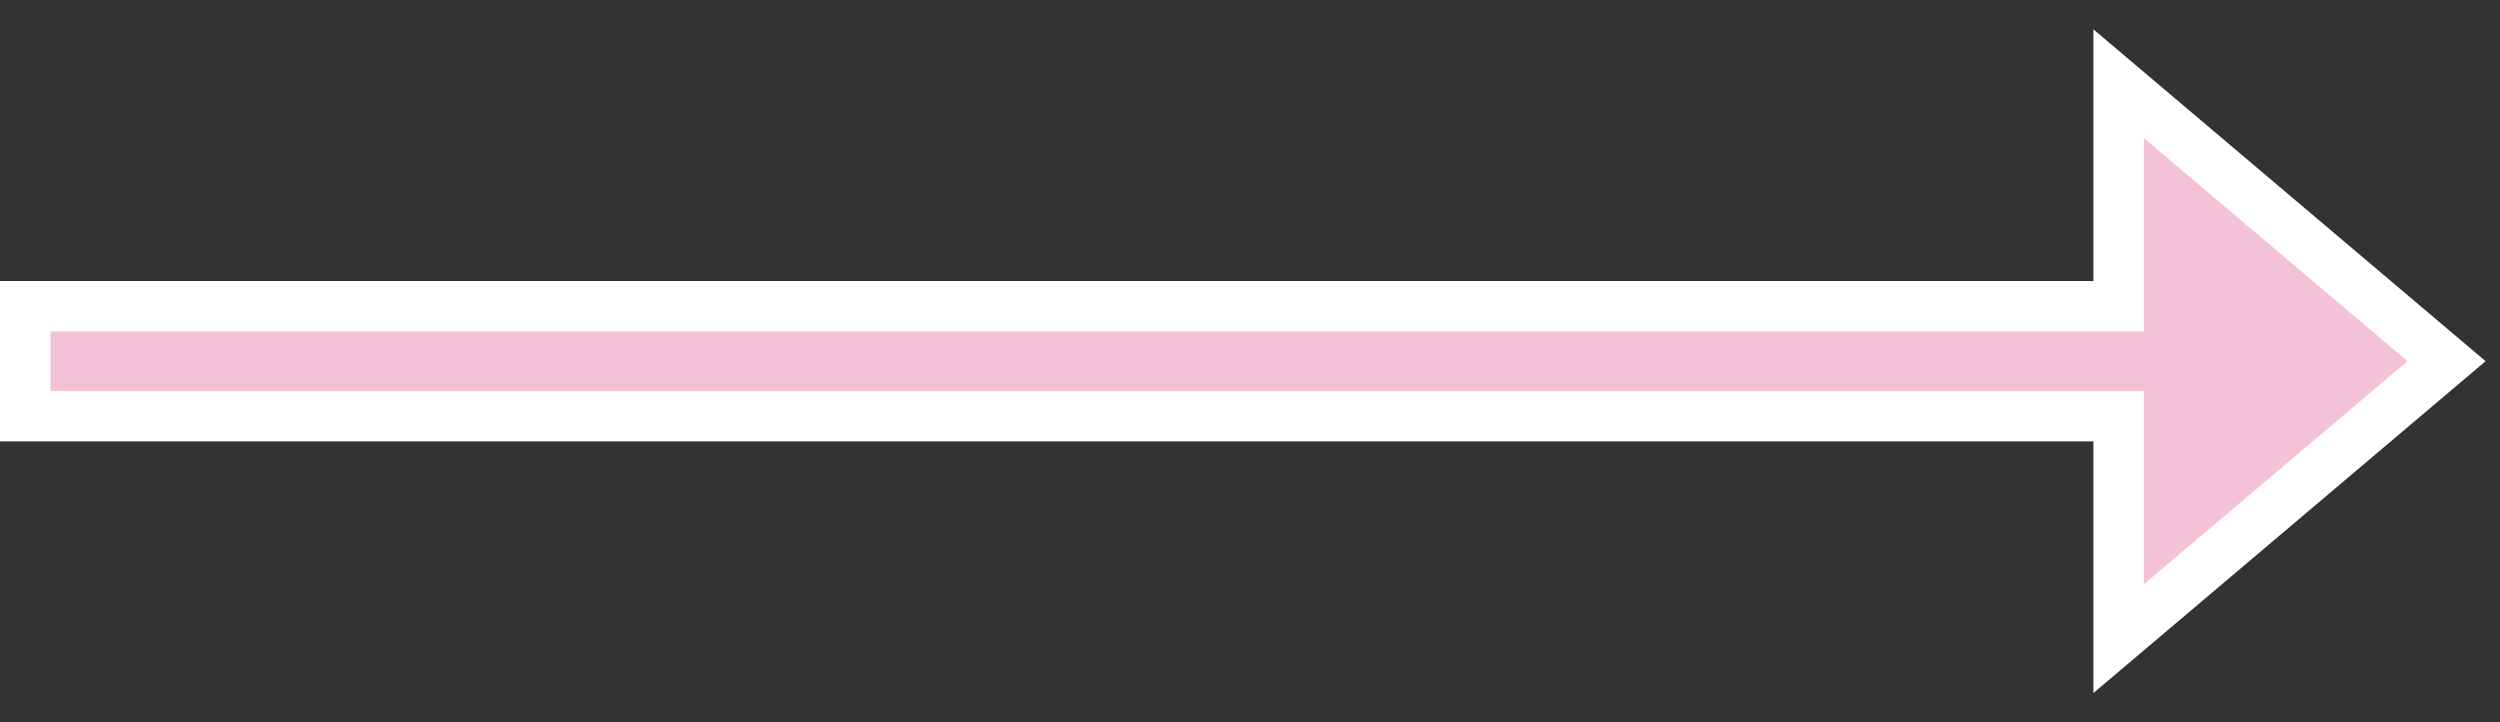 <svg xmlns="http://www.w3.org/2000/svg" width="49.56" height="14.32" viewBox="0 0 49.56 14.32">
  <rect x="0" y="0" width="49.56" height="14.32" fill="#333333" stroke="none"/>
  <defs>
    <style>
      .cls-1 {
        fill: #f4c2d7;
        stroke: #fff;
        stroke-width: 1px;
        fill-rule: evenodd;
      }
    </style>
  </defs>
  <path id="chart_arrow02.svg" class="cls-1" d="M971,2979.59h41.5V2984l6.5-5.5-6.5-5.5v4.41H971v2.18Z" transform="translate(-970.5 -2971.34)"/>
</svg>
